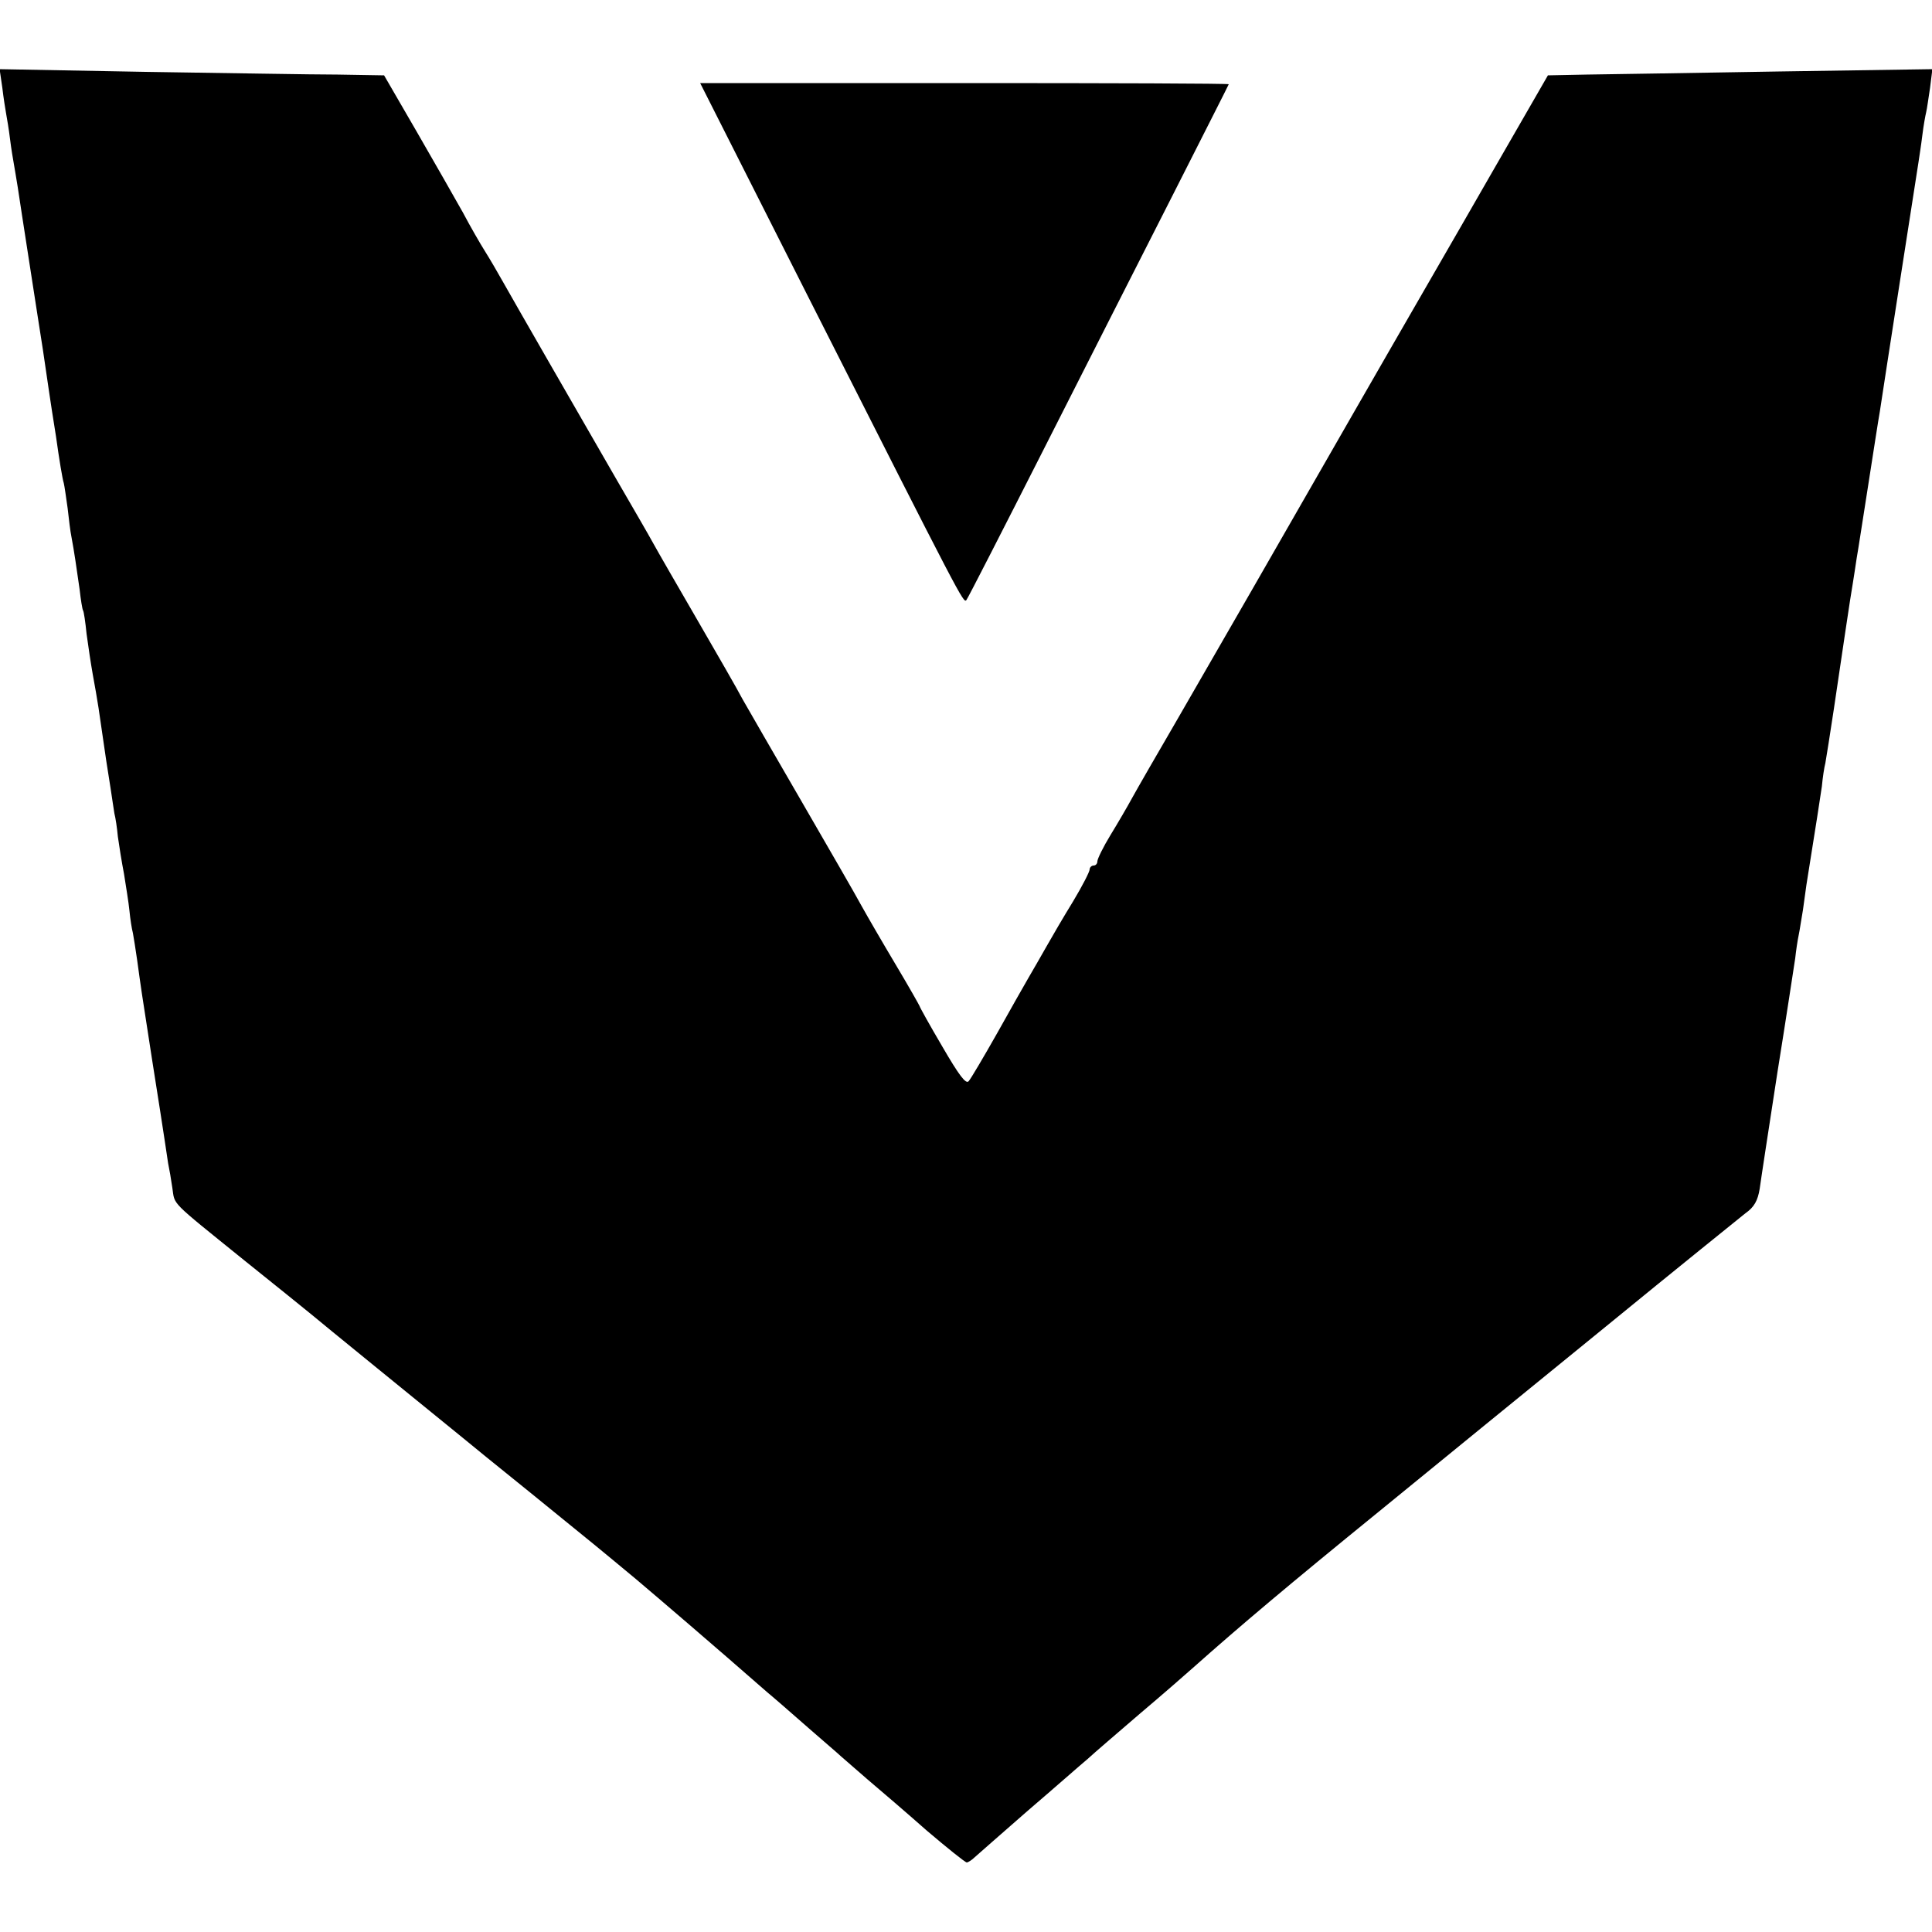 <?xml version="1.0" standalone="no"?>
<!DOCTYPE svg PUBLIC "-//W3C//DTD SVG 20010904//EN"
 "http://www.w3.org/TR/2001/REC-SVG-20010904/DTD/svg10.dtd">
<svg version="1.0" xmlns="http://www.w3.org/2000/svg"
 width="500pt" height="500pt" viewBox="0 0 500 500"
 preserveAspectRatio="xMidYMid meet">
<g transform="translate(0,500) scale(0.1,-0.1)"
fill="#000000" stroke="none">
<path d="M6 4773 c3 -26 8 -57 10 -68 2 -11 7 -40 10 -65 3 -25 8 -54 10 -65
2 -10 6 -37 10 -60 3 -22 17 -110 30 -195 13 -85 29 -186 35 -225 16 -107 16
-113 34 -225 8 -58 17 -112 20 -120 2 -8 6 -37 10 -65 3 -27 7 -61 10 -75 7
-37 13 -79 21 -135 3 -27 7 -52 9 -55 2 -3 6 -30 9 -60 4 -30 11 -77 16 -105
5 -27 12 -67 15 -87 8 -56 16 -110 20 -137 2 -13 7 -45 11 -70 4 -25 8 -55 10
-66 3 -11 7 -38 9 -60 3 -22 10 -66 16 -97 5 -32 12 -74 14 -95 2 -21 6 -47 9
-58 2 -11 7 -42 11 -70 10 -73 10 -74 39 -260 15 -93 29 -186 32 -205 3 -19 7
-46 9 -60 3 -14 8 -43 11 -64 7 -46 -9 -30 184 -186 85 -68 164 -132 175 -141
15 -13 310 -253 395 -322 8 -7 87 -71 175 -142 175 -142 170 -138 270 -221 58
-49 203 -173 340 -293 17 -14 64 -55 105 -91 41 -36 80 -69 86 -75 6 -5 37
-32 69 -60 32 -27 102 -87 154 -133 53 -45 99 -82 103 -82 3 0 13 6 20 13 7 6
69 61 138 121 69 59 138 120 155 134 16 15 77 67 135 117 58 49 121 104 140
121 118 105 246 213 476 400 142 116 408 333 590 481 182 149 345 280 361 293
23 16 32 33 37 63 3 23 24 159 46 302 23 143 43 276 46 295 2 19 6 46 9 60 3
14 7 43 11 65 3 22 7 51 9 65 26 162 35 221 40 255 2 22 6 49 9 60 3 17 12 74
22 140 17 115 45 305 49 325 2 14 7 43 10 65 4 22 17 108 30 190 13 83 26 168
30 190 11 74 96 620 100 645 2 14 7 45 10 70 3 25 8 52 10 60 2 8 6 37 10 63
l6 48 -398 -6 c-219 -4 -443 -7 -497 -8 l-100 -2 -144 -250 c-79 -138 -240
-416 -357 -620 -238 -415 -319 -556 -457 -795 -53 -91 -106 -183 -118 -205
-12 -22 -37 -65 -56 -96 -19 -31 -34 -62 -34 -68 0 -6 -4 -11 -10 -11 -5 0
-10 -5 -10 -10 0 -6 -19 -43 -43 -83 -24 -39 -55 -92 -69 -117 -14 -25 -35
-61 -46 -80 -11 -19 -48 -84 -82 -145 -34 -60 -67 -116 -73 -123 -7 -9 -25 15
-68 89 -33 56 -59 103 -59 105 0 1 -27 49 -61 106 -34 57 -74 126 -89 153 -15
28 -85 149 -155 270 -70 121 -139 240 -153 265 -13 25 -66 117 -117 205 -51
88 -103 178 -115 200 -12 22 -55 96 -95 165 -94 163 -261 453 -293 510 -14 25
-35 61 -47 80 -12 19 -38 64 -57 100 -20 36 -74 130 -120 210 l-84 145 -120 2
c-65 0 -289 4 -497 7 l-378 7 7 -48z"/>
<path d="M2090 4235 c403 -796 403 -796 411 -788 4 5 93 179 199 388 106 209
257 507 336 662 79 156 144 284 144 285 0 2 -308 3 -684 3 l-684 0 278 -550z"/>
</g>
</svg>
